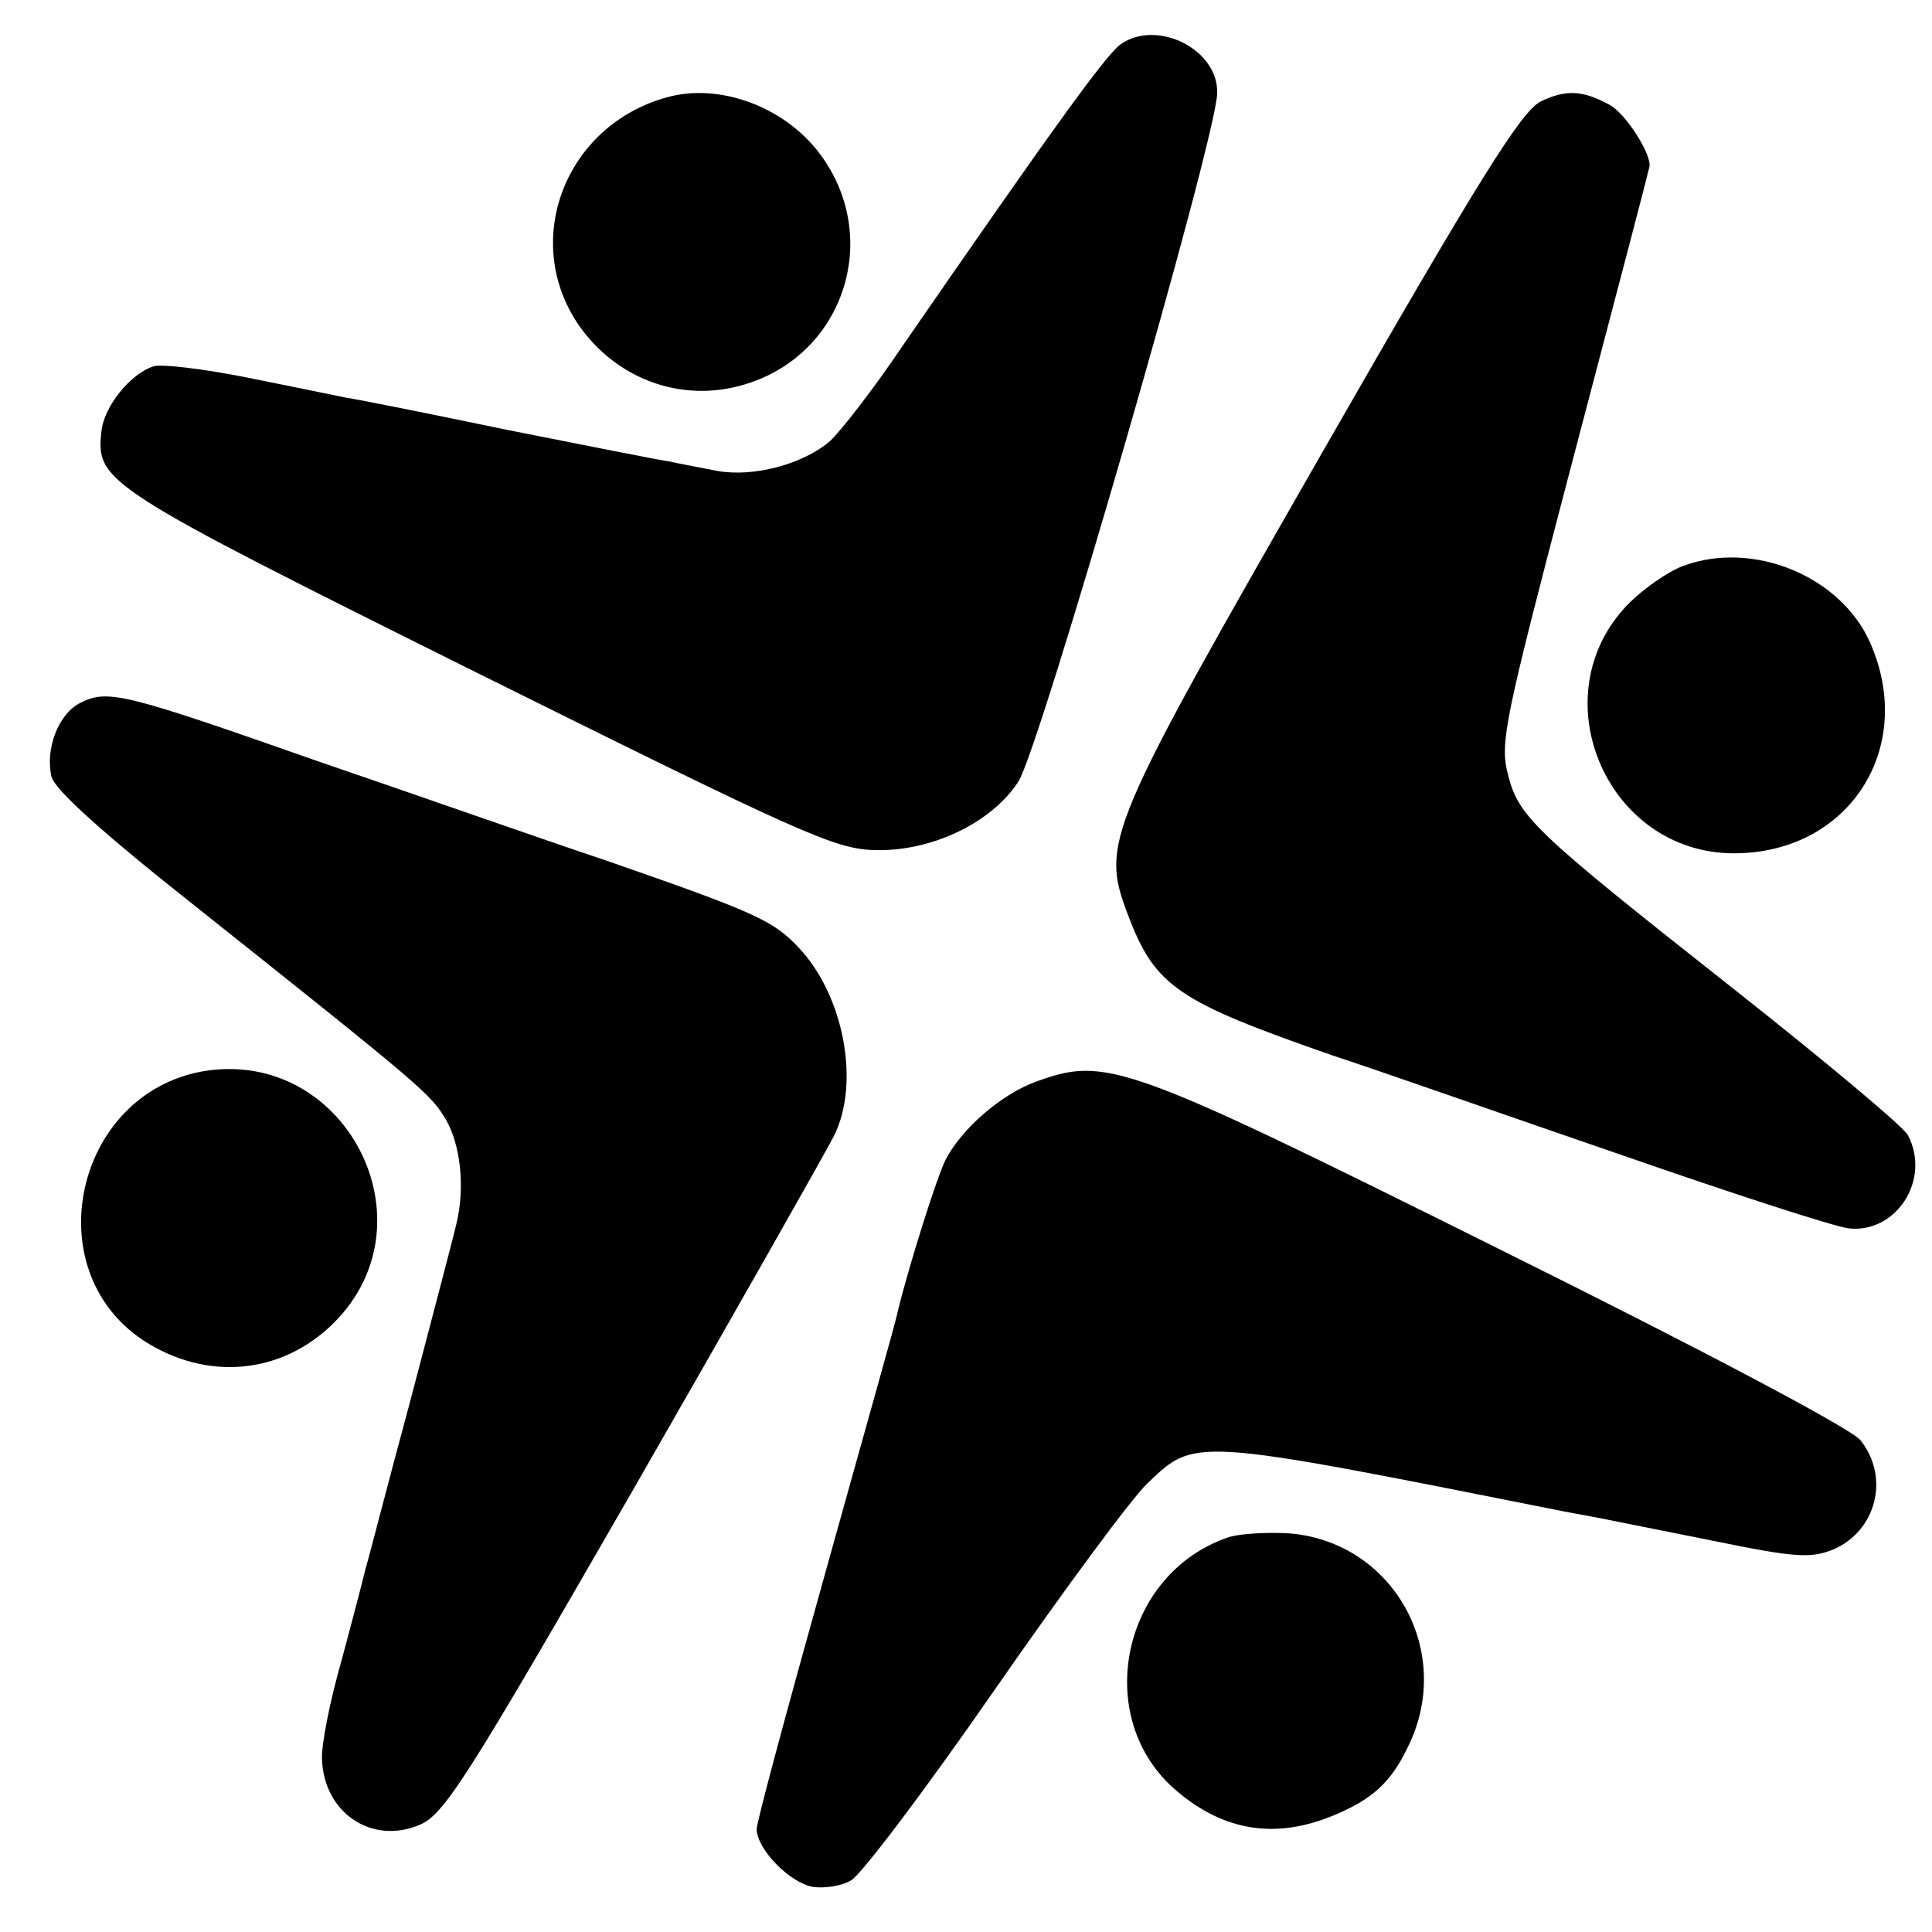 <?xml version="1.0" standalone="no"?>
<!DOCTYPE svg PUBLIC "-//W3C//DTD SVG 20010904//EN"
 "http://www.w3.org/TR/2001/REC-SVG-20010904/DTD/svg10.dtd">
<svg version="1.0" xmlns="http://www.w3.org/2000/svg"
 width="240pt" height="240pt" viewBox="0 0 240 240"
 preserveAspectRatio="xMidYMid meet">
<g transform="translate(0,240) scale(0.1,-0.1)"
fill="#000000" stroke="none">
<path d="M1392 2345 c-19 -14 -88 -110 -271 -375 -35 -52 -76 -105 -90 -118
-34 -29 -95 -45 -140 -37 -20 4 -47 9 -61 12 -14 2 -104 20 -200 39 -96 20
-186 38 -200 40 -14 3 -69 14 -123 25 -55 11 -107 17 -116 14 -29 -9 -62 -50
-65 -81 -7 -63 3 -69 467 -300 401 -199 444 -219 494 -220 70 -2 145 34 178
85 26 39 246 799 247 855 2 54 -74 93 -120 61z"/>
<path d="M828 2279 c-126 -35 -181 -178 -109 -283 49 -70 134 -99 214 -71 116
40 160 178 89 279 -43 62 -127 94 -194 75z"/>
<path d="M1914 2274 c-24 -12 -76 -95 -272 -437 -268 -468 -275 -483 -241
-573 34 -90 62 -108 254 -175 61 -20 223 -77 360 -124 138 -48 264 -89 282
-91 59 -6 102 61 73 116 -5 10 -103 92 -217 182 -247 195 -267 213 -280 267
-10 38 -3 70 74 364 76 289 96 365 102 390 3 15 -30 67 -50 77 -33 18 -54 19
-85 4z"/>
<path d="M2091 1697 c-19 -7 -49 -28 -68 -47 -111 -113 -28 -310 131 -310 143
0 227 131 169 262 -37 83 -146 127 -232 95z"/>
<path d="M100 1527 c-28 -14 -44 -58 -36 -92 4 -16 65 -71 179 -161 284 -226
292 -233 311 -265 18 -31 24 -84 13 -129 -3 -14 -29 -112 -57 -219 -29 -107
-53 -201 -56 -210 -2 -9 -15 -59 -29 -111 -15 -52 -26 -108 -25 -125 2 -67 62
-107 121 -82 31 13 58 56 267 419 128 223 239 419 248 437 33 66 12 175 -44
234 -32 34 -55 44 -239 108 -78 26 -240 83 -360 124 -239 84 -259 89 -293 72z"/>
<path d="M251 1069 c-158 -29 -206 -246 -73 -334 78 -51 172 -43 237 22 126
126 13 343 -164 312z"/>
<path d="M1286 1056 c-43 -16 -91 -58 -111 -96 -11 -21 -47 -136 -60 -190 -1
-8 -42 -152 -89 -321 -47 -168 -86 -312 -86 -321 0 -25 41 -67 70 -72 14 -2
35 1 47 8 12 6 92 112 178 236 86 124 171 239 190 257 60 57 53 58 505 -32 14
-3 37 -7 53 -10 15 -3 80 -16 145 -29 102 -21 121 -22 149 -11 54 23 71 90 34
136 -11 14 -192 110 -450 238 -466 232 -487 239 -575 207z"/>
<path d="M1528 491 c-135 -44 -173 -226 -66 -316 59 -50 123 -60 195 -30 48
20 71 41 92 85 58 117 -17 253 -145 265 -27 2 -61 0 -76 -4z"/>
</g>
</svg>

